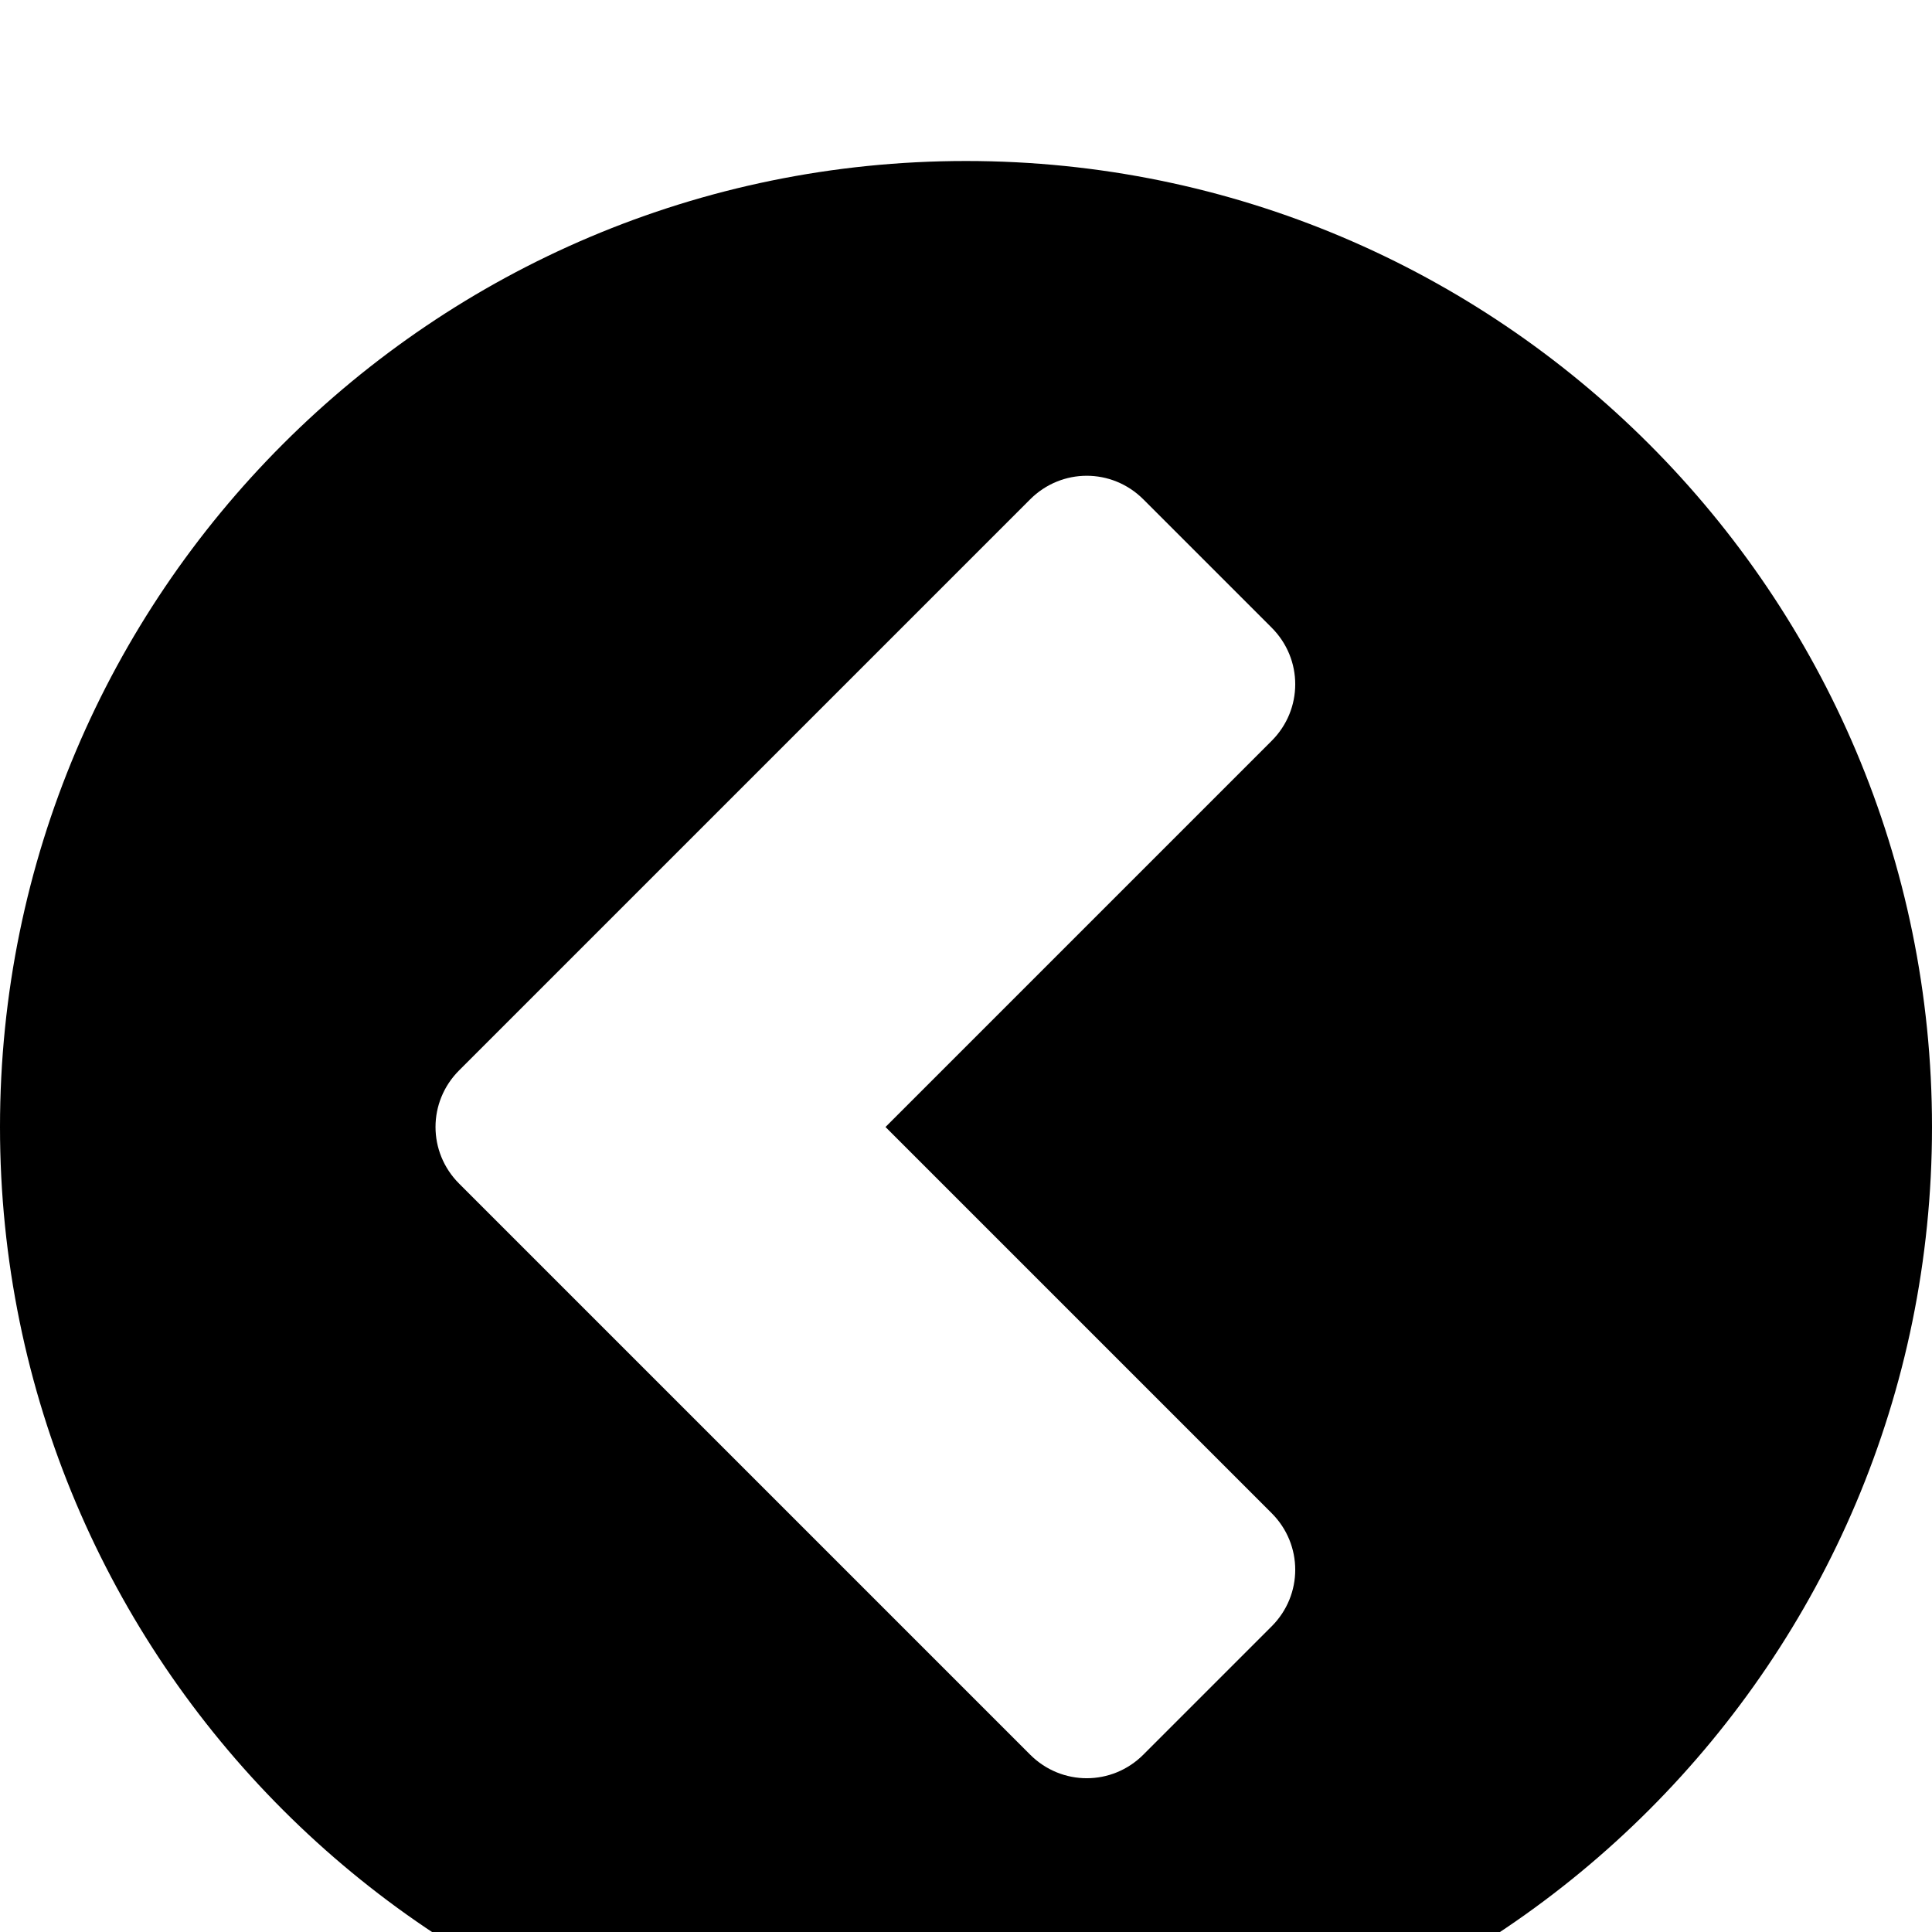 <svg width="1536" height="1536" xmlns="http://www.w3.org/2000/svg">
    <path d="M909 1395l102-102c25-25 25-65 0-90L704 896l307-307c25-25 25-65 0-90L909 397c-25-25-65-25-90 0L365 851c-25 25-25 65 0 90l454 454c25 25 65 25 90 0zm627-499c0 424-344 768-768 768S0 1320 0 896s344-768 768-768 768 344 768 768z"/>
</svg>
